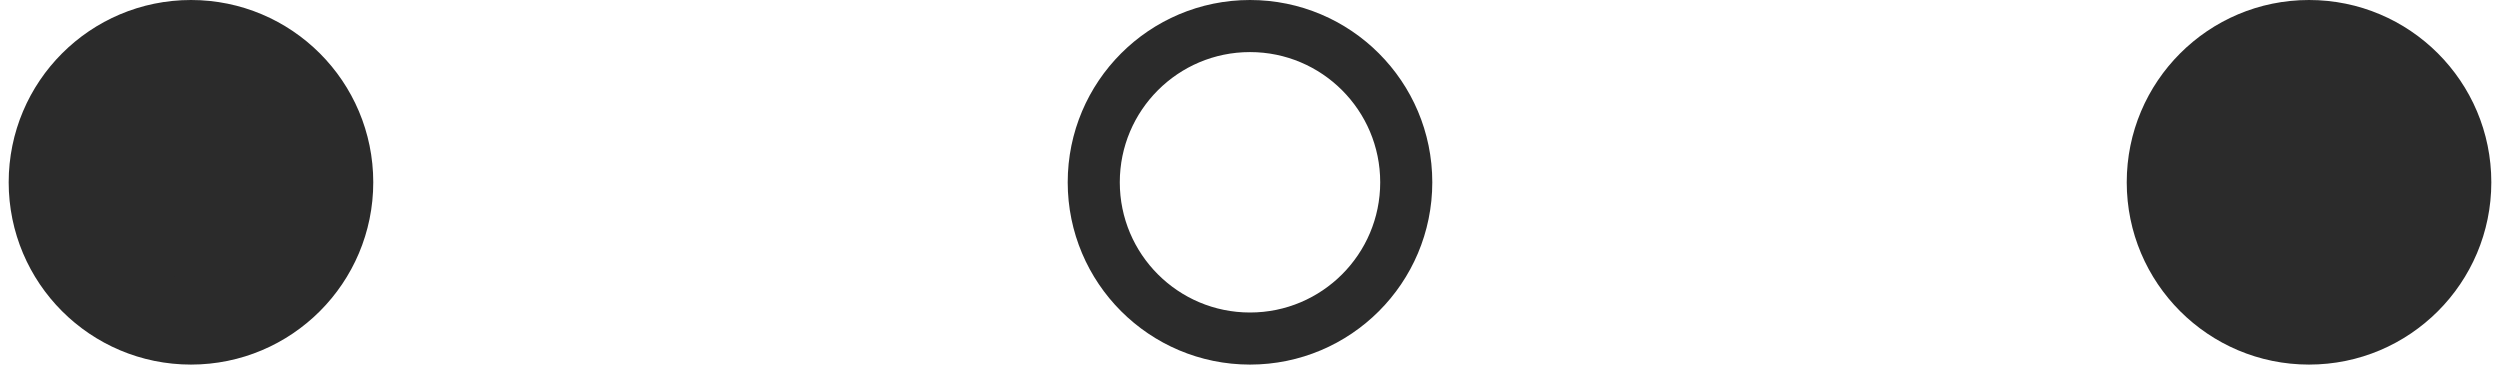 <svg xmlns="http://www.w3.org/2000/svg" width="144" height="21" viewBox="0 0 144 21" fill="none"><circle cx="11" cy="10.5" r="8" fill="#2B2B2B" stroke="#2B2B2B" stroke-width="5"></circle><circle cx="72" cy="10.5" r="9" stroke="#2B2B2B" stroke-width="3"></circle><circle cx="133" cy="10.5" r="10.5" fill="#2B2B2B"></circle></svg>